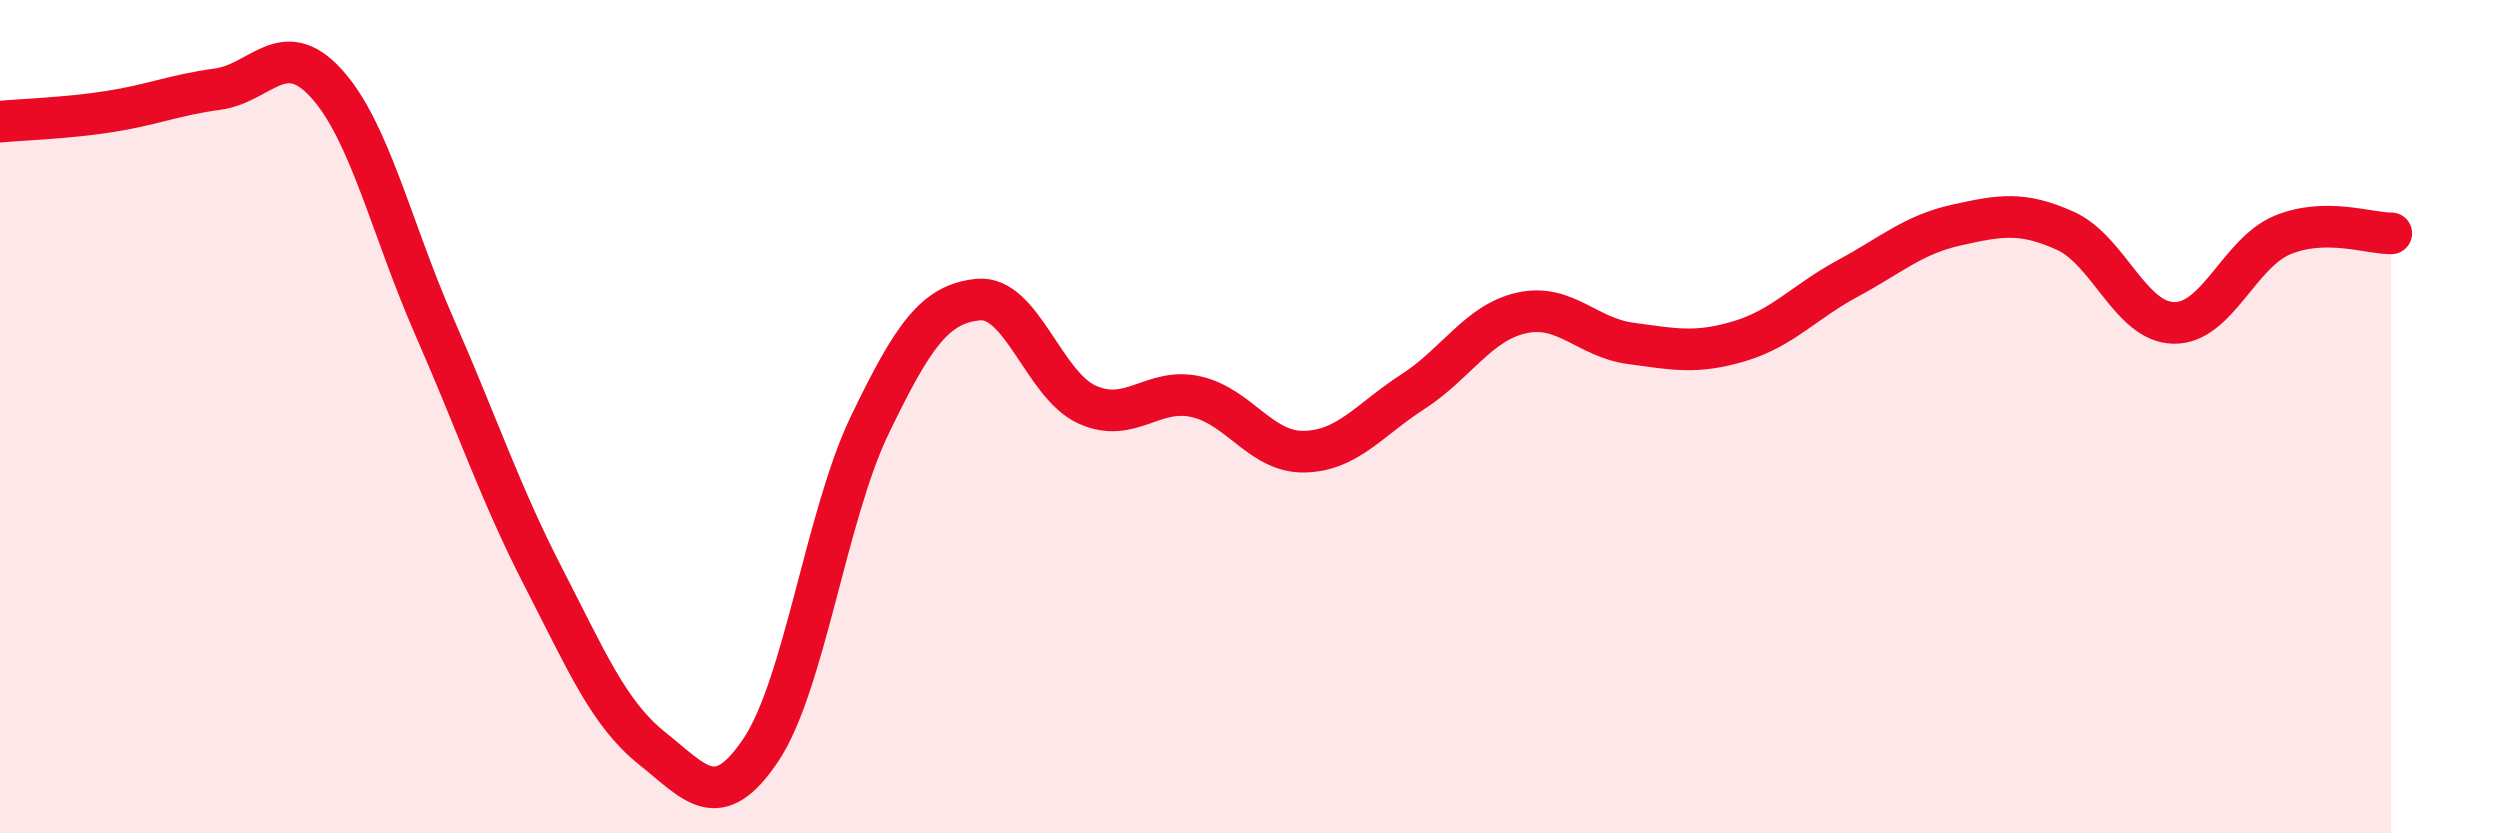 
    <svg width="60" height="20" viewBox="0 0 60 20" xmlns="http://www.w3.org/2000/svg">
      <path
        d="M 0,2.92 C 0.52,2.87 1.57,2.84 2.61,2.68 C 3.65,2.52 4.18,2.28 5.22,2.14 C 6.26,2 6.79,0.86 7.83,2 C 8.87,3.14 9.39,5.48 10.43,7.85 C 11.47,10.22 12,11.83 13.04,13.85 C 14.08,15.87 14.61,17.13 15.65,17.96 C 16.69,18.79 17.22,19.55 18.26,18 C 19.3,16.45 19.83,12.37 20.87,10.21 C 21.91,8.05 22.44,7.29 23.48,7.19 C 24.52,7.09 25.05,9.24 26.09,9.71 C 27.13,10.18 27.66,9.29 28.7,9.52 C 29.74,9.75 30.26,10.86 31.3,10.84 C 32.34,10.82 32.87,10.07 33.91,9.4 C 34.95,8.73 35.48,7.74 36.52,7.51 C 37.56,7.28 38.09,8.1 39.13,8.24 C 40.17,8.38 40.7,8.5 41.74,8.19 C 42.78,7.88 43.31,7.24 44.35,6.68 C 45.39,6.12 45.92,5.63 46.96,5.4 C 48,5.17 48.53,5.07 49.57,5.54 C 50.61,6.01 51.13,7.73 52.17,7.75 C 53.21,7.77 53.74,6.07 54.78,5.64 C 55.82,5.21 56.87,5.61 57.39,5.6L57.39 20L0 20Z"
        fill="#EB0A25"
        opacity="0.1"
        stroke-linecap="round"
        stroke-linejoin="round"
      />
      <path
        d="M 0,2.92 C 0.52,2.87 1.57,2.84 2.61,2.68 C 3.65,2.52 4.18,2.28 5.22,2.14 C 6.26,2 6.79,0.86 7.83,2 C 8.87,3.14 9.39,5.48 10.43,7.85 C 11.47,10.22 12,11.83 13.04,13.85 C 14.08,15.87 14.61,17.13 15.65,17.96 C 16.69,18.79 17.22,19.55 18.26,18 C 19.3,16.45 19.83,12.37 20.87,10.21 C 21.91,8.05 22.44,7.29 23.48,7.19 C 24.52,7.09 25.05,9.24 26.09,9.71 C 27.13,10.18 27.66,9.29 28.7,9.52 C 29.74,9.75 30.26,10.86 31.3,10.84 C 32.34,10.82 32.87,10.07 33.91,9.4 C 34.95,8.73 35.48,7.74 36.52,7.51 C 37.56,7.28 38.09,8.1 39.13,8.24 C 40.17,8.38 40.7,8.5 41.74,8.19 C 42.78,7.88 43.31,7.24 44.35,6.68 C 45.39,6.12 45.92,5.63 46.96,5.4 C 48,5.17 48.53,5.07 49.57,5.54 C 50.61,6.01 51.13,7.73 52.17,7.75 C 53.21,7.77 53.74,6.07 54.78,5.64 C 55.82,5.21 56.87,5.61 57.39,5.6"
        stroke="#EB0A25"
        stroke-width="1"
        fill="none"
        stroke-linecap="round"
        stroke-linejoin="round"
      />
    </svg>
  